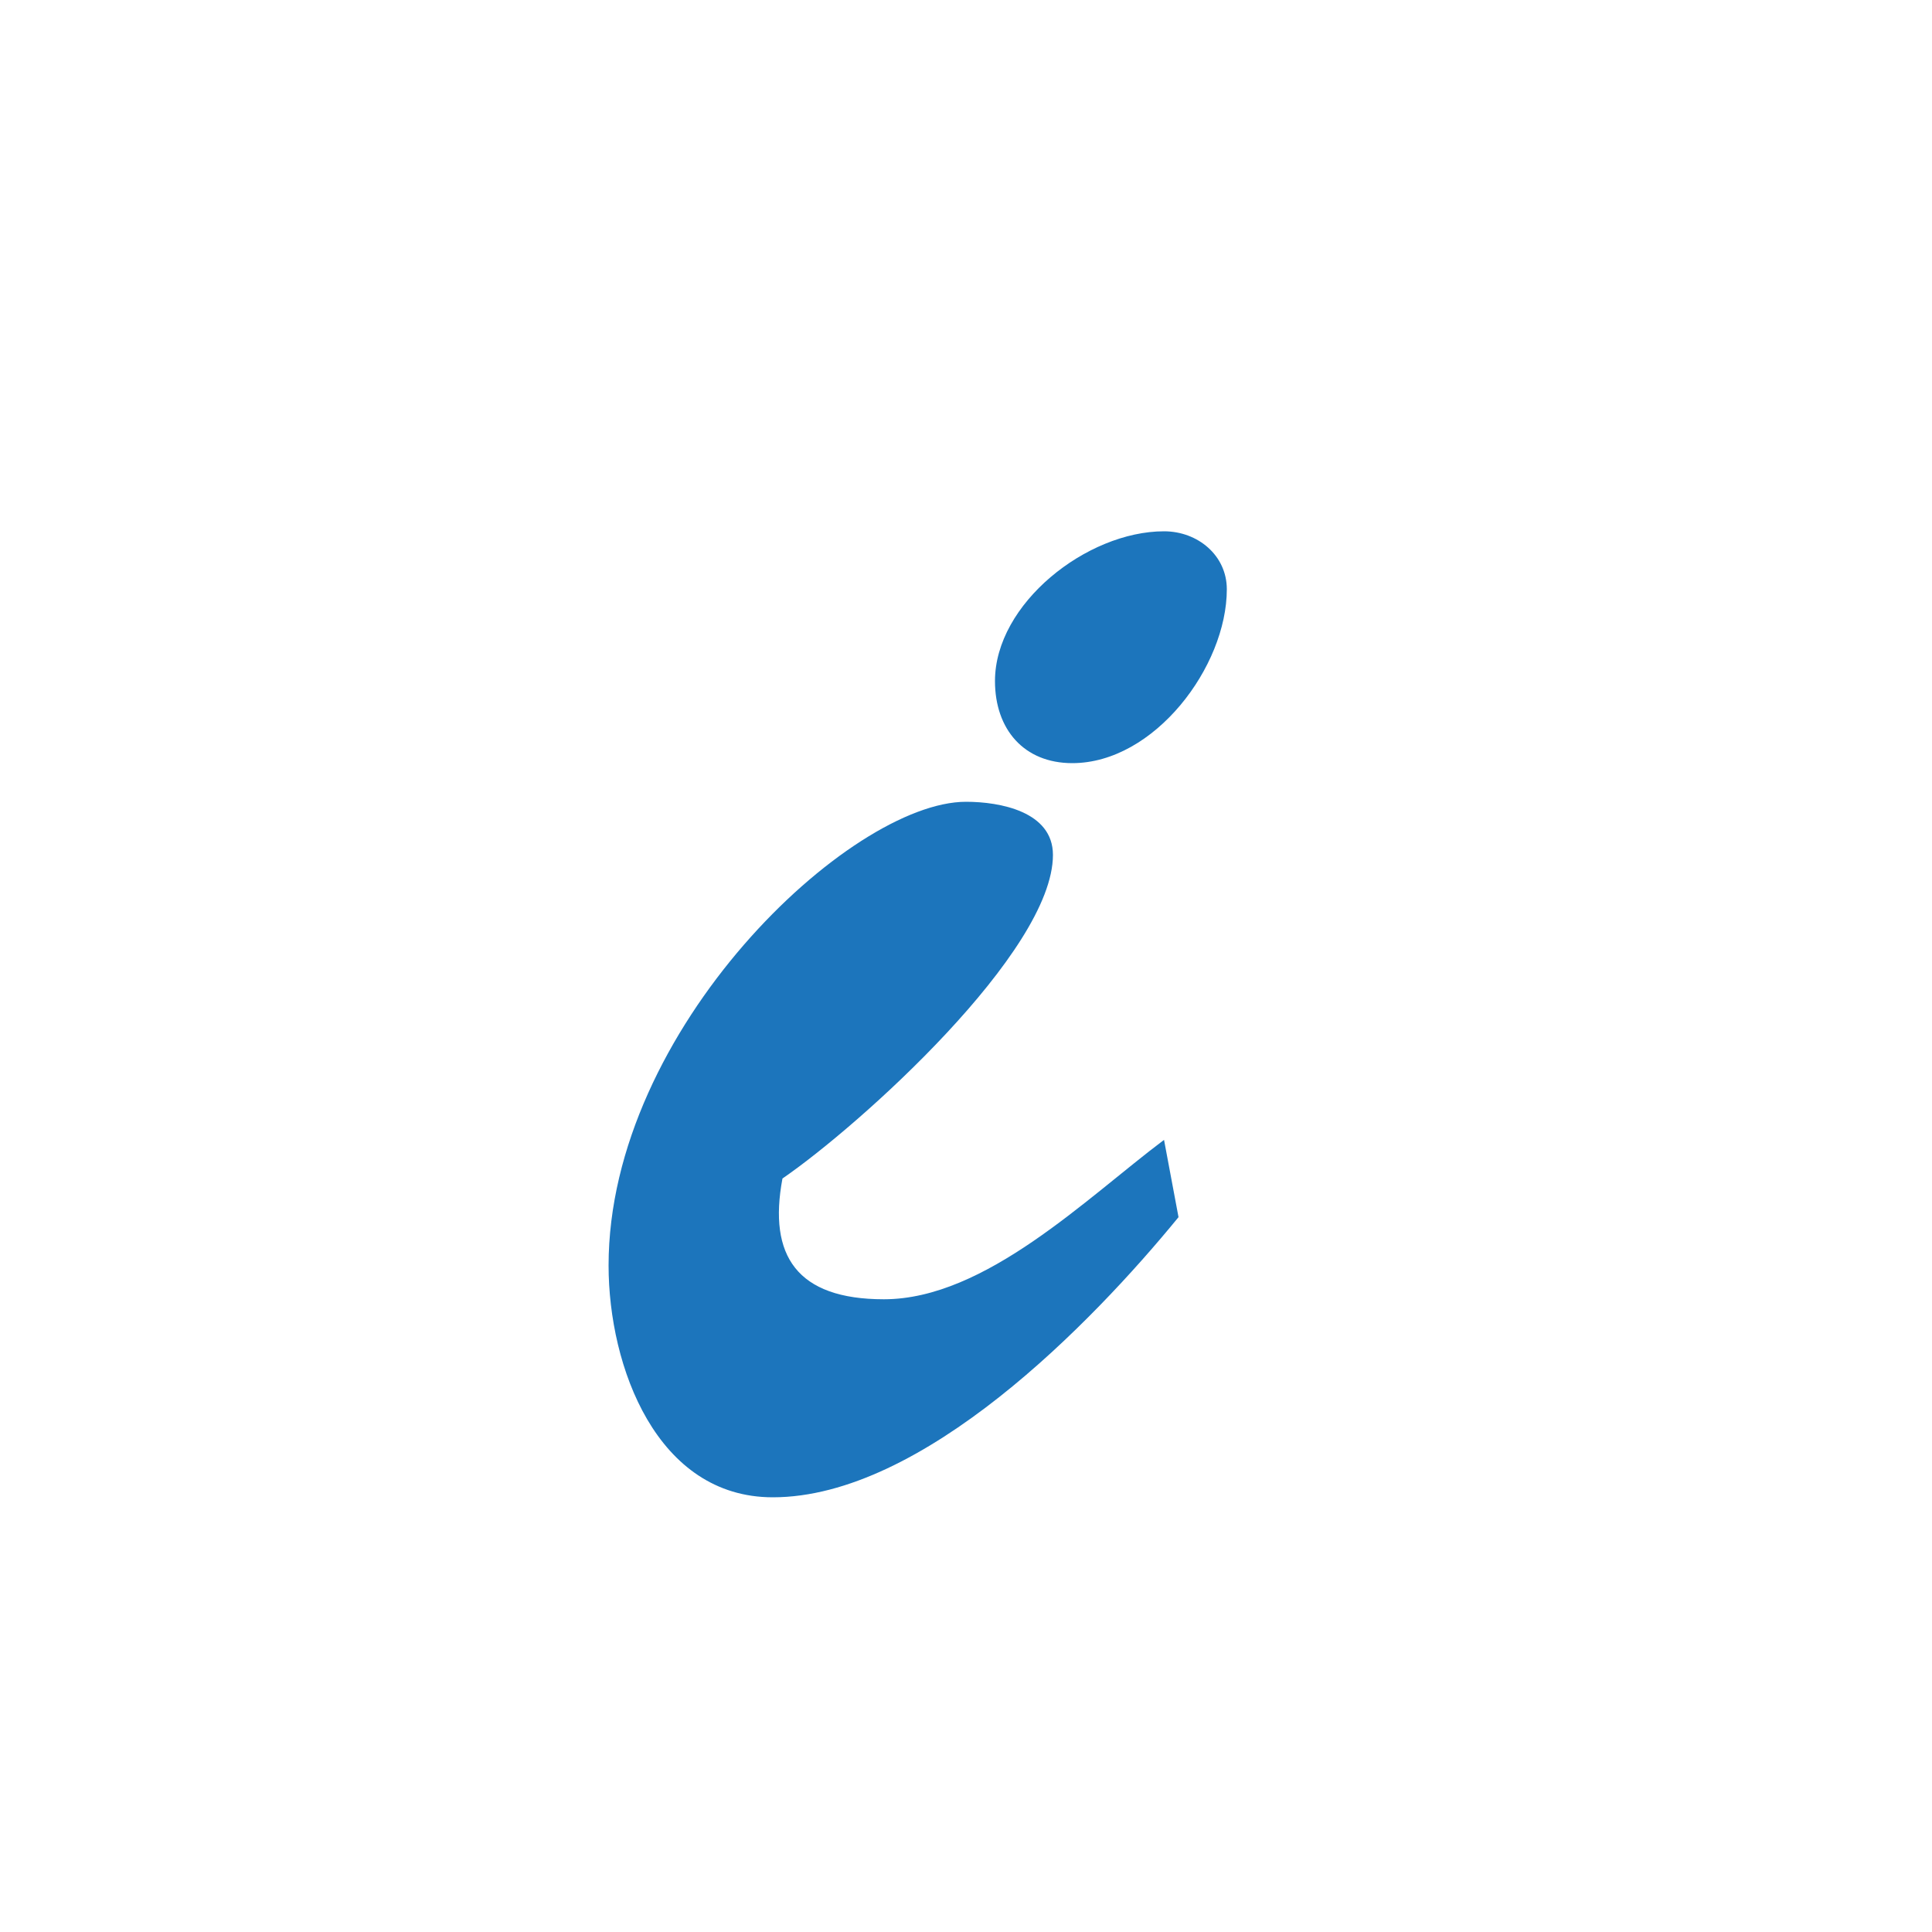 <?xml version="1.0" encoding="utf-8"?>
<!-- Generator: Adobe Illustrator 19.0.0, SVG Export Plug-In . SVG Version: 6.00 Build 0)  -->
<svg version="1.1" id="Layer_1" xmlns="http://www.w3.org/2000/svg" xmlns:xlink="http://www.w3.org/1999/xlink" x="0px" y="0px"
	 viewBox="0 0 40 40" style="enable-background:new 0 0 40 40;" xml:space="preserve">
<style type="text/css">
	.st0{fill:#1C75BC;}
</style>
<g id="XMLID_1_">
	<path id="XMLID_2_" class="st0" d="M24.4,25.2C22.6,27.4,19.1,31,16,31c-2.4,0-3.4-2.7-3.4-4.8c0-4.9,5-9.6,7.4-9.6
		c0.7,0,1.8,0.2,1.8,1.1c0,2-4,5.6-5.6,6.7c-0.3,1.6,0.3,2.5,2.1,2.5c2.1,0,4.2-2.1,5.8-3.3L24.4,25.2z M20.6,14.1
		c0-1.6,1.9-3.1,3.5-3.1c0.7,0,1.3,0.5,1.3,1.2c0,1.6-1.5,3.6-3.2,3.6C21.2,15.8,20.6,15.1,20.6,14.1z"/>
</g>
</svg>
